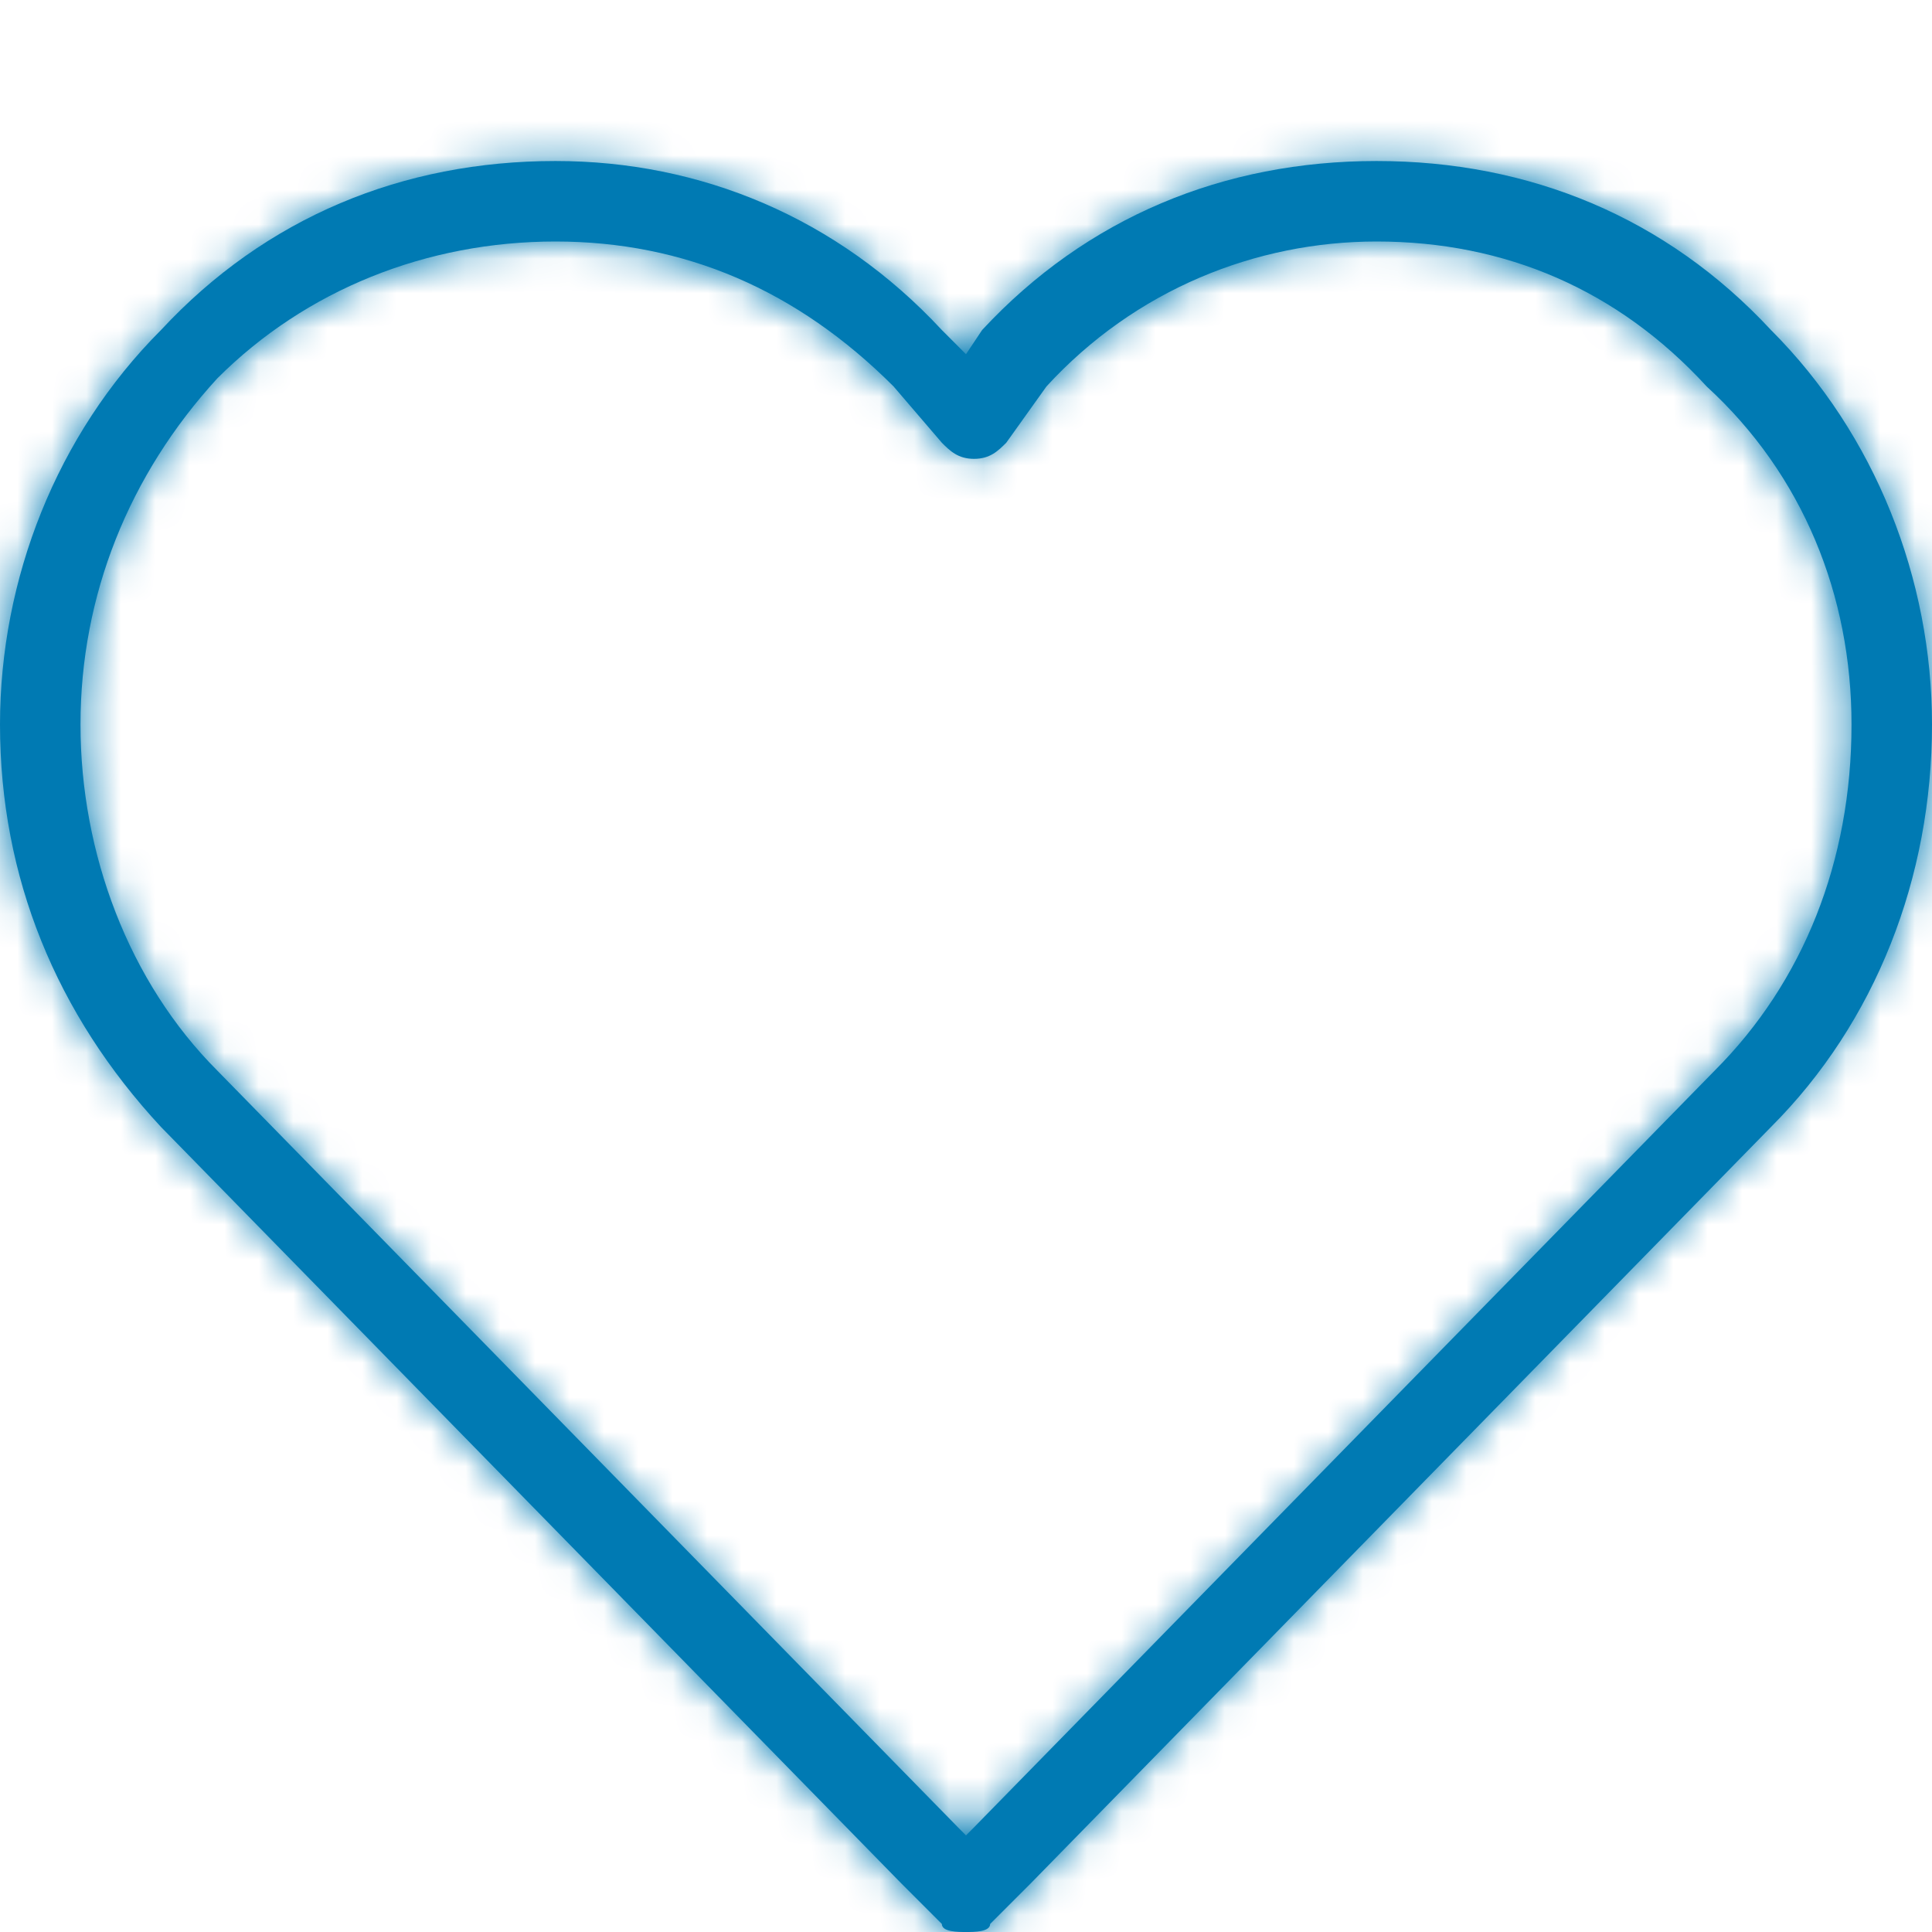 <svg width="56" height="56" viewBox="0 0 56 56" fill="none" xmlns="http://www.w3.org/2000/svg">
<path fill-rule="evenodd" clip-rule="evenodd" d="M39.9 4.667C44.333 4.667 48.3 6.3 51.333 9.566C54.367 12.6 56 16.8 56 21C56 25.433 54.367 29.633 51.333 32.666L29.867 54.6L28.7 55.767C28.7 56 28.233 56 28 56C27.767 56 27.3 56 27.3 55.767L26.133 54.6L4.667 32.666C1.633 29.4 0 25.433 0 21C0 16.8 1.633 12.6 4.667 9.566C7.7 6.3 11.667 4.667 16.1 4.667C20.3 4.667 24.267 6.3 27.3 9.566L28 10.267L28.467 9.566C31.5 6.3 35.467 4.667 39.9 4.667ZM28.233 52.966L49.7 31.033C52.267 28.466 53.667 24.966 53.667 21C53.667 17.266 52.267 13.766 49.467 11.2C46.9 8.4 43.633 7 39.9 7C36.4 7 32.9 8.4 30.333 11.2L29.167 12.833C28.933 13.066 28.7 13.3 28.233 13.3C27.767 13.3 27.533 13.066 27.3 12.833L25.9 11.2C23.1 8.4 19.833 7 16.1 7C12.367 7 8.867 8.4 6.3 10.966C3.733 13.766 2.333 17.266 2.333 21C2.333 24.733 3.733 28.466 6.3 31.033L27.767 52.966L28 53.2L28.233 52.966Z" fill="#007AB3"/>
<mask id="mask0_10450_13064" style="mask-type:alpha" maskUnits="userSpaceOnUse" x="0" y="4" width="56" height="52">
<path fill-rule="evenodd" clip-rule="evenodd" d="M39.9 4.667C44.333 4.667 48.3 6.3 51.333 9.566C54.367 12.6 56 16.8 56 21C56 25.433 54.367 29.633 51.333 32.666L29.867 54.6L28.7 55.767C28.7 56 28.233 56 28 56C27.767 56 27.3 56 27.3 55.767L26.133 54.6L4.667 32.666C1.633 29.4 0 25.433 0 21C0 16.8 1.633 12.6 4.667 9.566C7.7 6.3 11.667 4.667 16.1 4.667C20.3 4.667 24.267 6.3 27.3 9.566L28 10.267L28.467 9.566C31.5 6.3 35.467 4.667 39.9 4.667ZM28.233 52.966L49.7 31.033C52.267 28.466 53.667 24.966 53.667 21C53.667 17.266 52.267 13.766 49.467 11.2C46.9 8.4 43.633 7 39.9 7C36.4 7 32.9 8.4 30.333 11.2L29.167 12.833C28.933 13.066 28.7 13.3 28.233 13.3C27.767 13.3 27.533 13.066 27.3 12.833L25.9 11.2C23.1 8.4 19.833 7 16.1 7C12.367 7 8.867 8.4 6.3 10.966C3.733 13.766 2.333 17.266 2.333 21C2.333 24.733 3.733 28.466 6.3 31.033L27.767 52.966L28 53.2L28.233 52.966Z" fill="white"/>
</mask>
<g mask="url(#mask0_10450_13064)">
<rect width="187" height="187" fill="#007AB3"/>
</g>
</svg>
